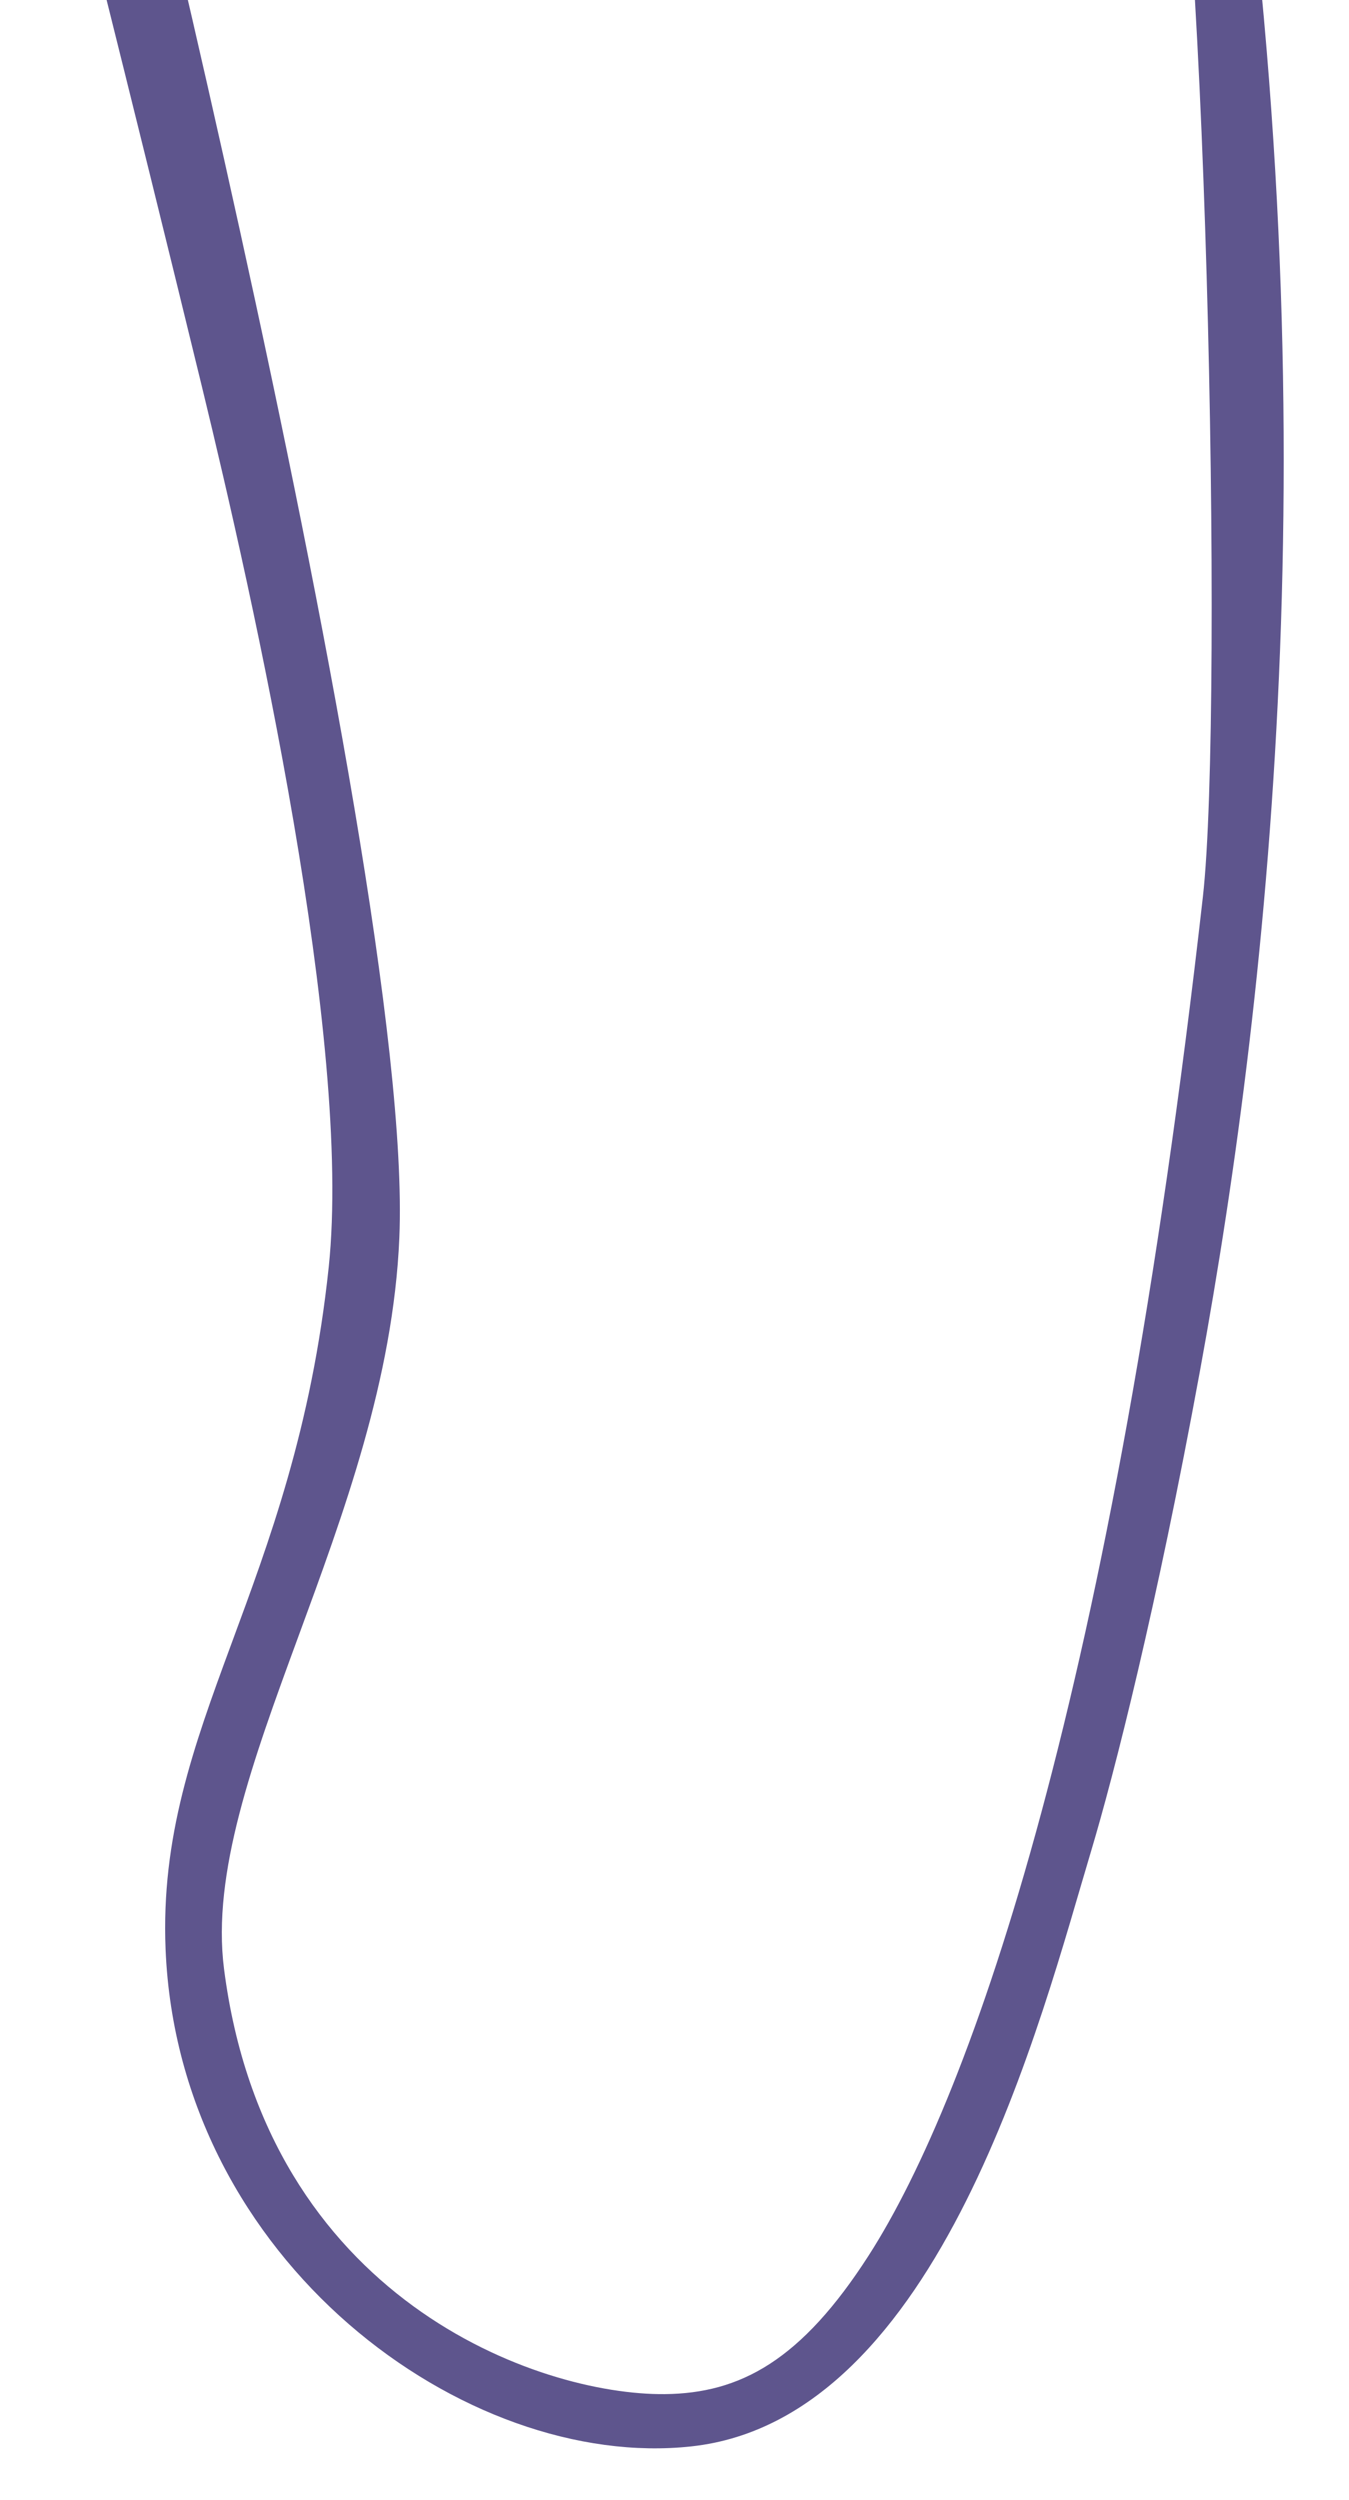 <?xml version="1.0" encoding="UTF-8"?> <svg xmlns="http://www.w3.org/2000/svg" width="554" height="1026" viewBox="0 0 554 1026"> <defs> <style> .cls-1 { fill: #5e558d; fill-rule: evenodd; } </style> </defs> <g id="Tekengebied_1" data-name="Tekengebied 1"> <path id="Vorm_1" data-name="Vorm 1" class="cls-1" d="M598-123c44.674,285.937,19.205,525.411-10.248,685.878C569.964,659.8,552.628,727.9,543,760c-20.412,68.066-61.619,232.8-164,244-92.63,10.14-210.725-75.909-216-204-3.793-92.1,53.064-147.6,67-280,9.743-92.562-30.817-273.921-52-361C149.515,41.9,116-91,116-91l7-112S265.568,352.854,259,508c-4.905,115.878-82.039,221.474-72,300,17.375,135.9,129.451,175.046,180.971,174.554,31.072-.3,56.094-13.81,83.756-56.868C494.606,858.94,552.2,693.539,589,368c8.752-77.42,1-440.208-17-487" transform="translate(-95)"></path> </g> </svg> 